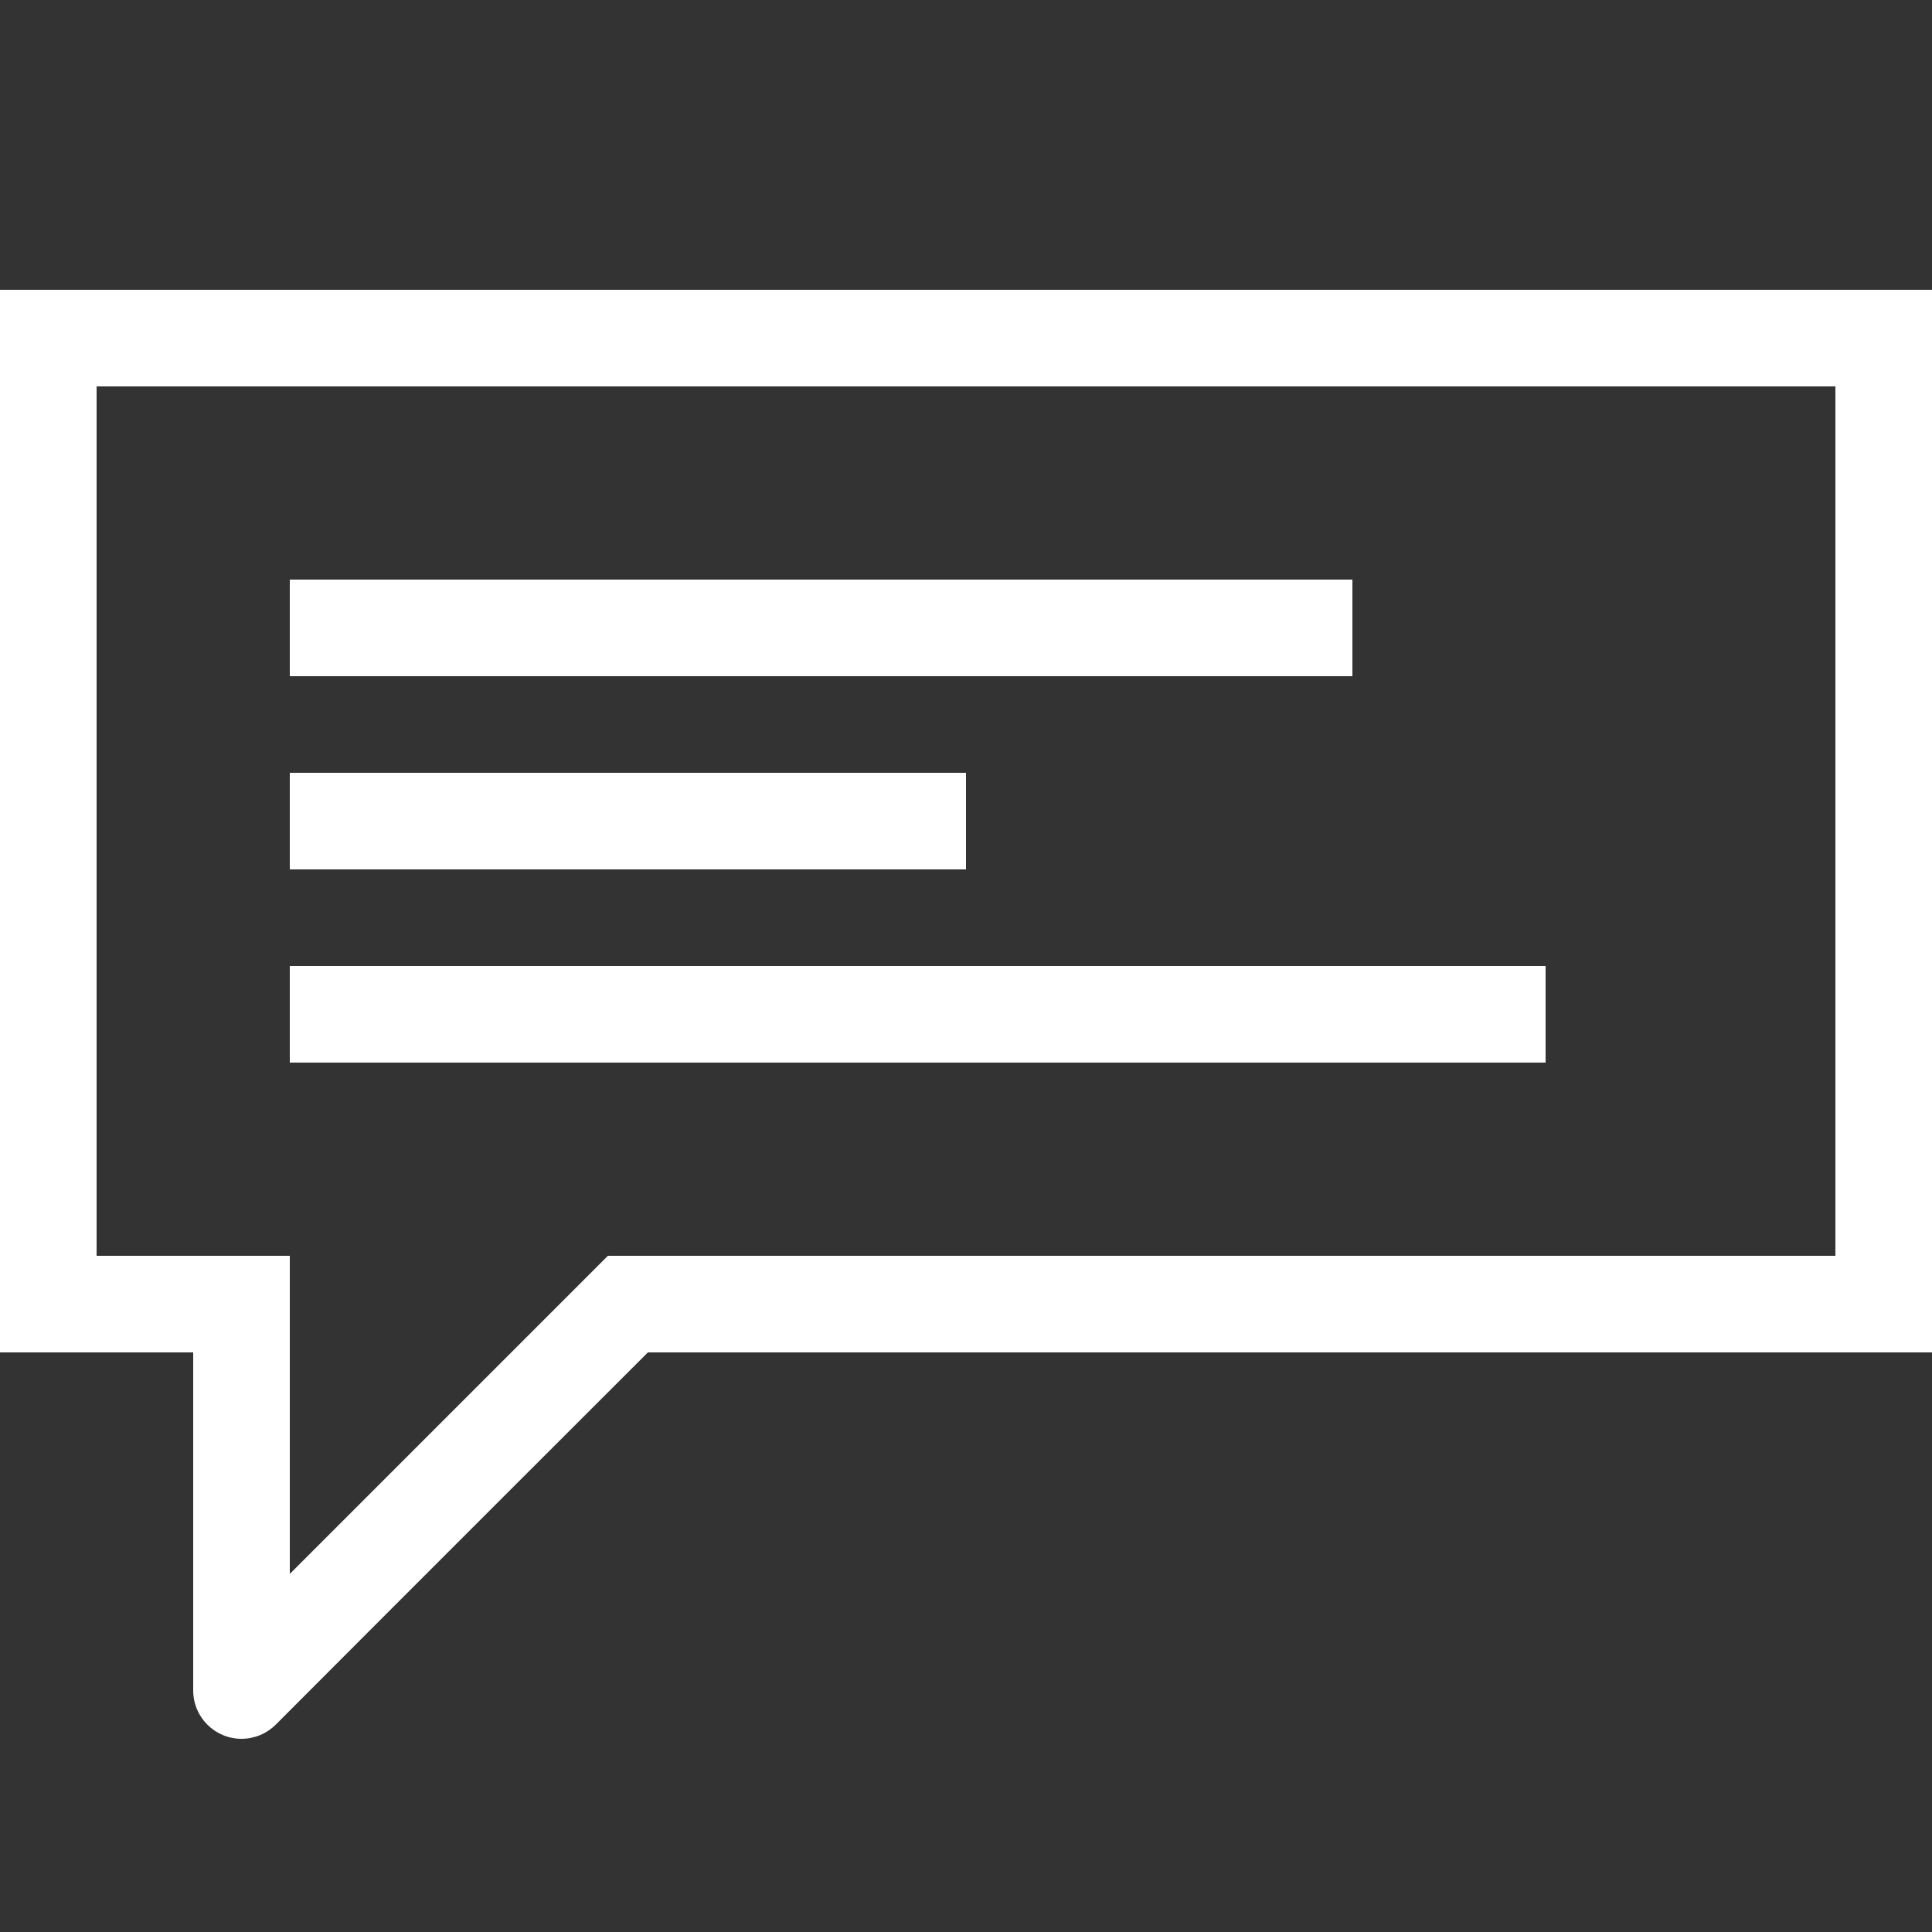 <!DOCTYPE svg PUBLIC "-//W3C//DTD SVG 1.1//EN" "http://www.w3.org/Graphics/SVG/1.1/DTD/svg11.dtd">
<!-- Uploaded to: SVG Repo, www.svgrepo.com, Transformed by: SVG Repo Mixer Tools -->
<svg width="800px" height="800px" viewBox="0 0 20 20" version="1.1" xmlns="http://www.w3.org/2000/svg" fill="#ffffff" stroke="#ffffff">
<rect x="0" y="0" width="20" height="20" fill="#333333" stroke="none"/>
<g id="SVGRepo_bgCarrier" stroke-width="0"/>
<g id="SVGRepo_tracerCarrier" stroke-linecap="round" stroke-linejoin="round"/>
<g id="SVGRepo_iconCarrier"> <g id="layer1"> <path d="M 0 3 L 0 14 L 2 14 L 2 17.5 C 2 17.776 2.224 18 2.5 18 C 2.633 18 2.76 17.947 2.854 17.854 C 4.134 16.57 6.707 14 6.707 14 L 20 14 L 20 3 L 0 3 z M 1 4 L 19 4 L 19 13 L 6.293 13 L 3 16.293 L 3 13 L 1 13 L 1 4 z M 3 6 L 3 7 L 14 7 L 14 6 L 3 6 z M 3 8 L 3 9 L 10 9 L 10 8 L 3 8 z M 3 10 L 3 11 L 16 11 L 16 10 L 3 10 z " style="fill:#ffffff; fill-opacity:1; stroke:none; stroke-width:0px;"/> </g> </g>
</svg>